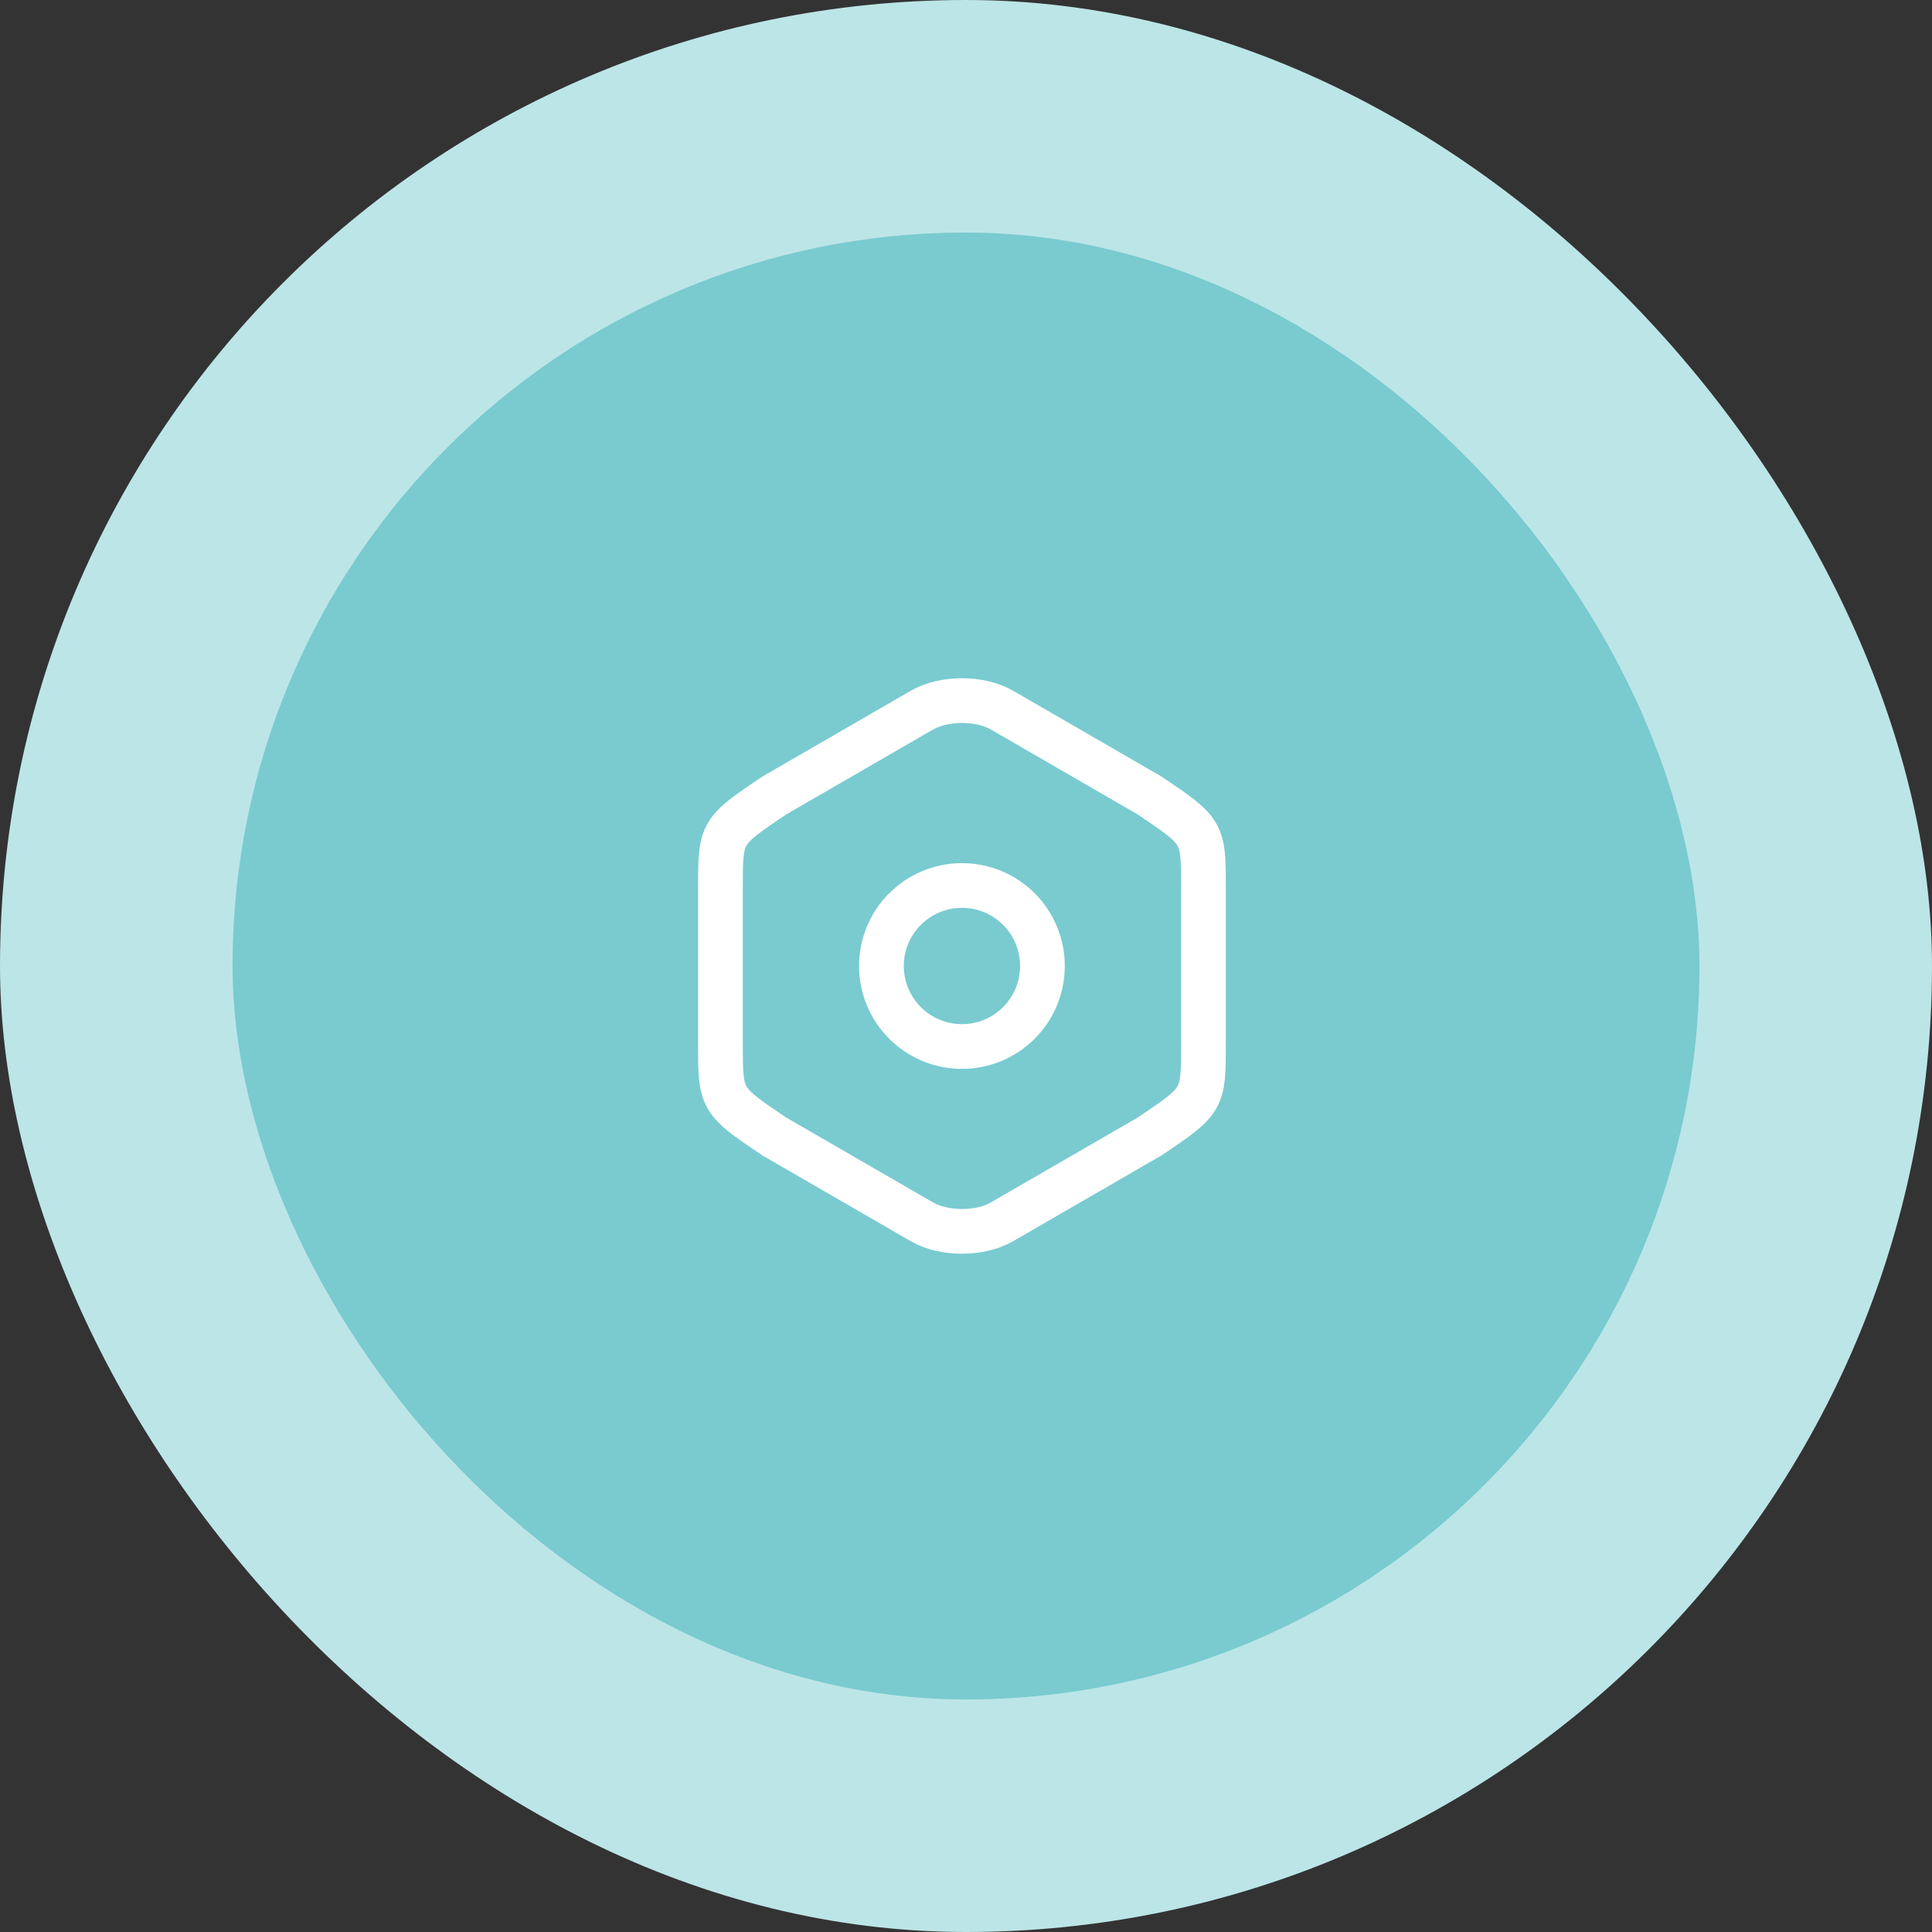 <svg xmlns="http://www.w3.org/2000/svg" width="108" height="108" viewBox="0 0 108 108" fill="none">
<rect x="0" y="0" width="108" height="108" fill="#333333" stroke="none"/>
<rect width="108" height="108" rx="54" fill="#BCE5E7"/>
<rect x="13" y="13" width="82" height="82" rx="41" fill="#79CBD0"/>
<path d="M40.273 49.664V58.319C40.273 61.499 40.273 61.499 43.273 63.524L51.523 68.294C52.768 69.014 54.793 69.014 56.023 68.294L64.273 63.524C67.273 61.499 67.273 61.499 67.273 58.334V49.664C67.273 46.499 67.273 46.499 64.273 44.474L56.023 39.704C54.793 38.984 52.768 38.984 51.523 39.704L43.273 44.474C40.273 46.499 40.273 46.499 40.273 49.664Z" stroke="white" stroke-width="2.5" stroke-linecap="round" stroke-linejoin="round"/>
<path d="M53.773 58.5C56.259 58.5 58.273 56.485 58.273 54C58.273 51.515 56.259 49.5 53.773 49.5C51.288 49.5 49.273 51.515 49.273 54C49.273 56.485 51.288 58.5 53.773 58.5Z" stroke="white" stroke-width="2.5" stroke-linecap="round" stroke-linejoin="round"/>
</svg>